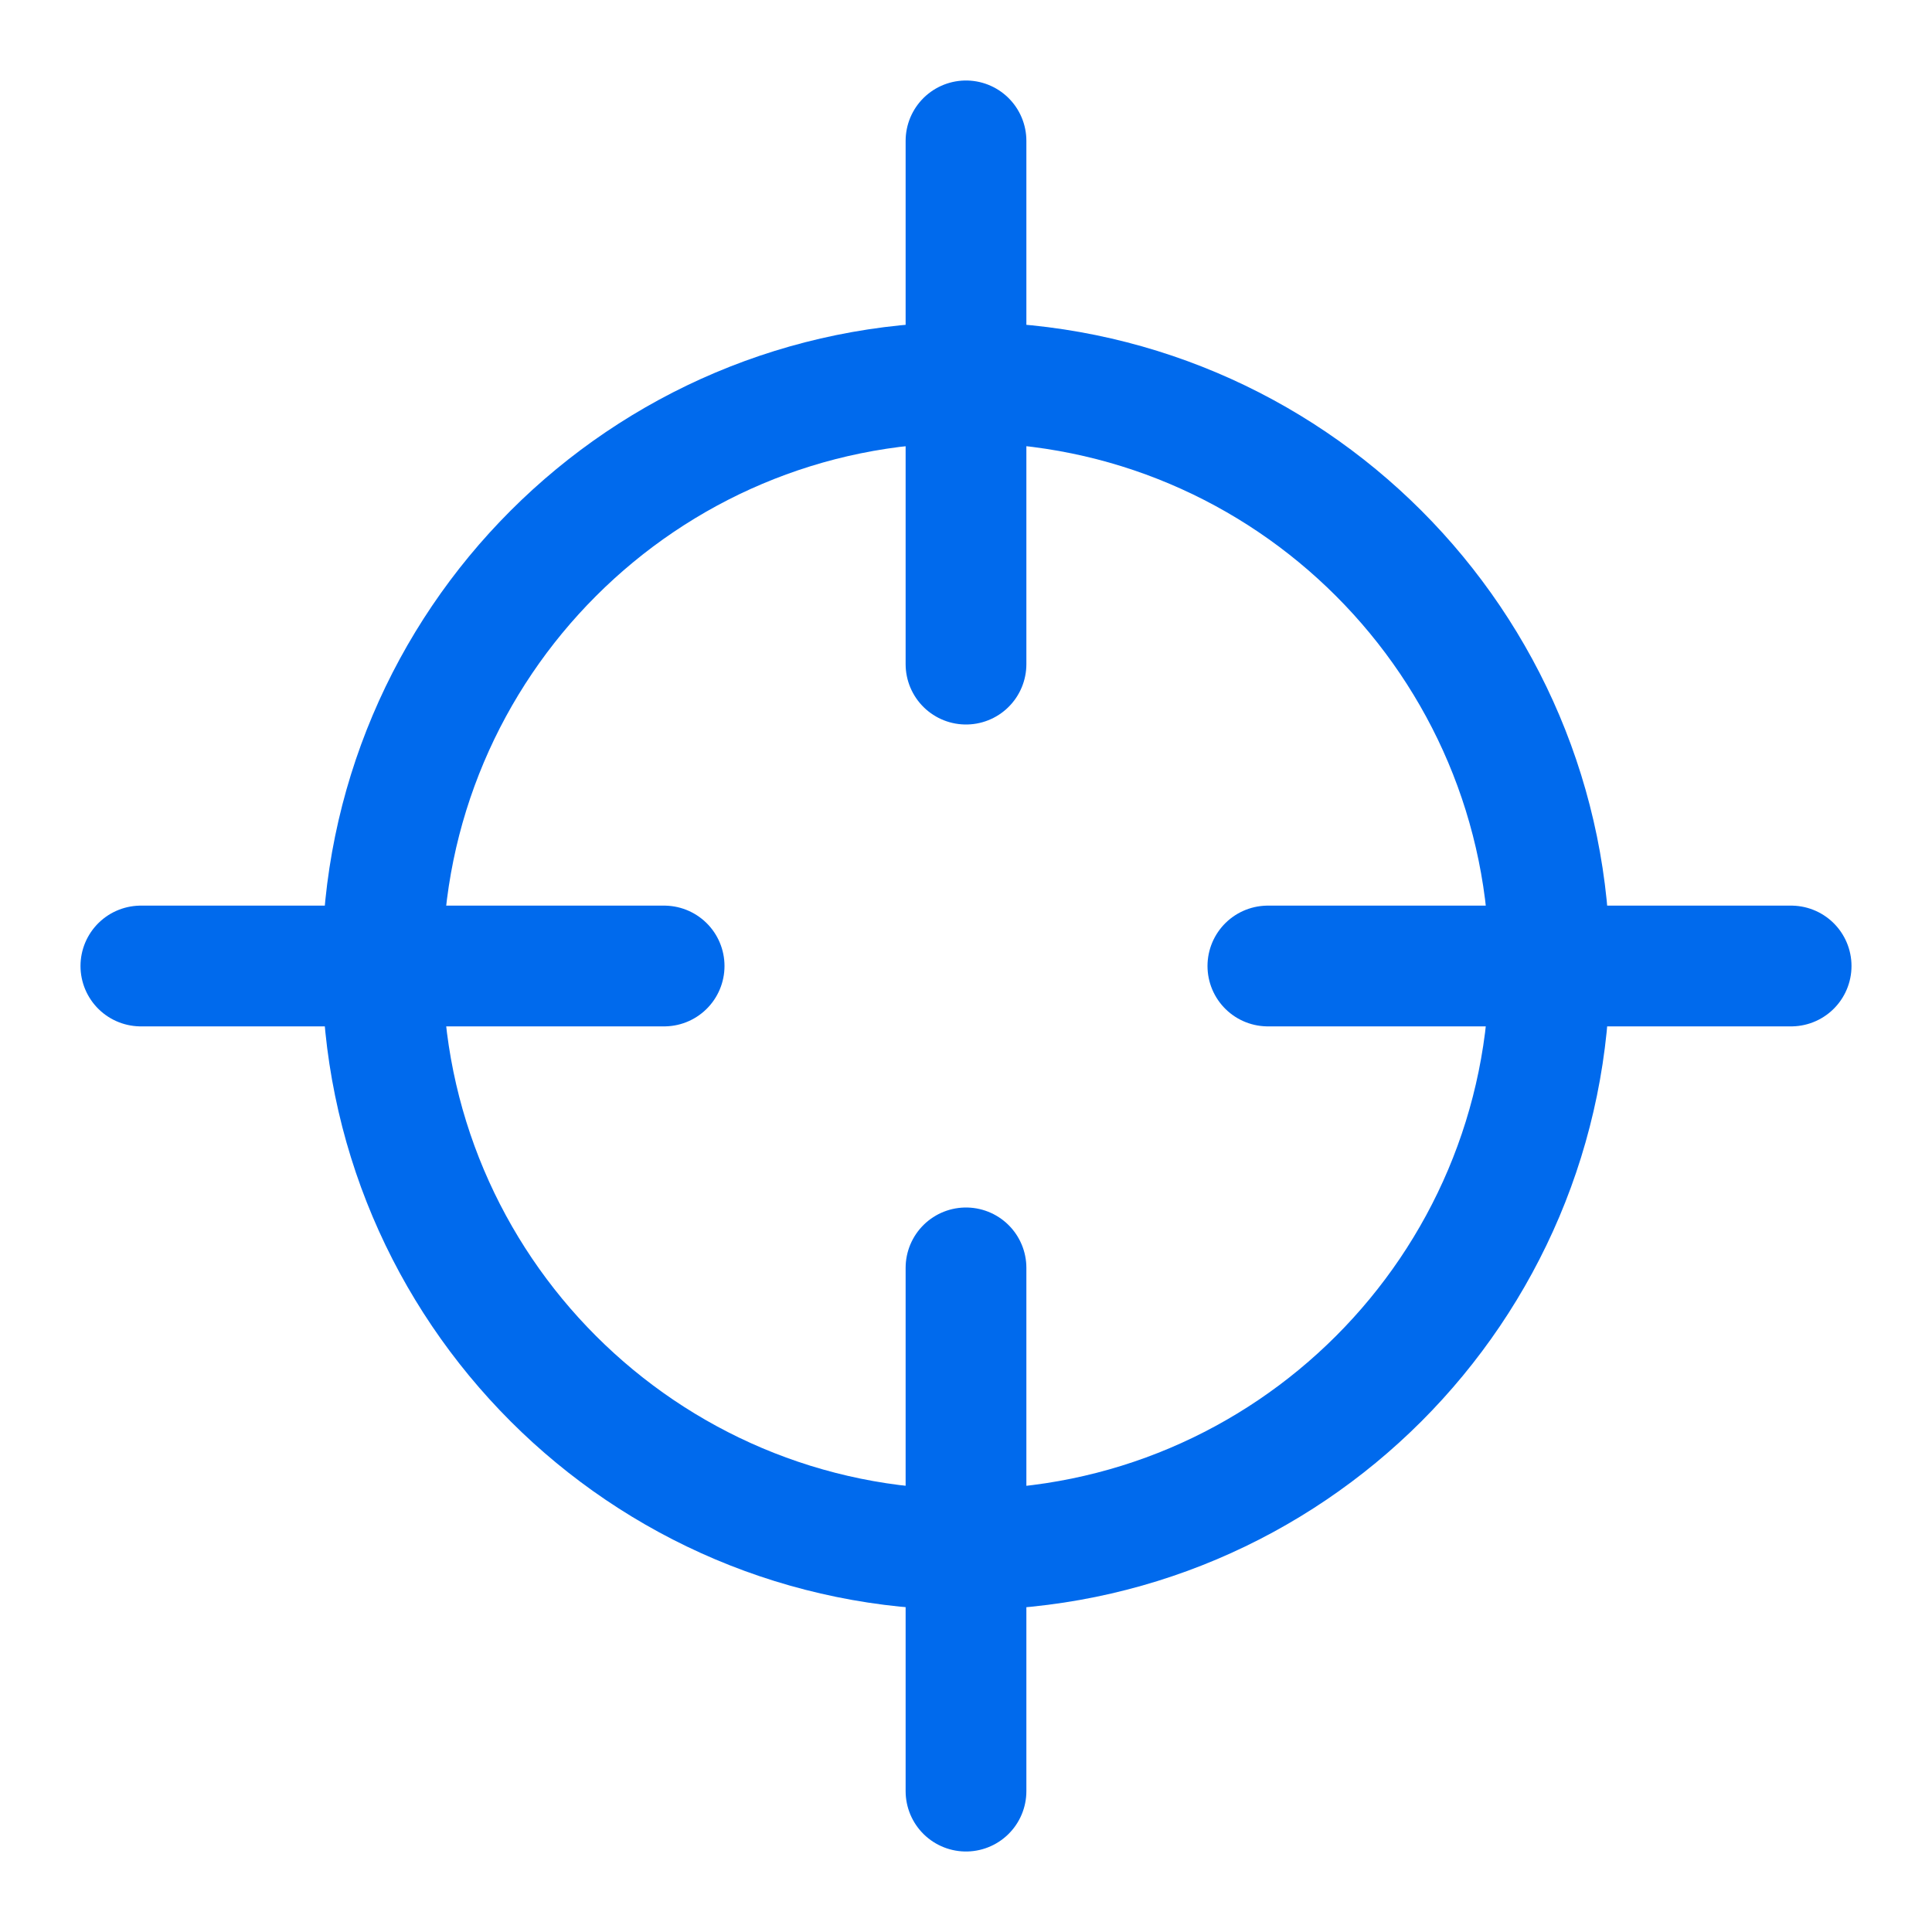 <?xml version="1.0" encoding="UTF-8"?> <svg xmlns="http://www.w3.org/2000/svg" width="96" height="96" viewBox="0 0 96 96" fill="none"><path d="M48 77C31.984 77 19 64.016 19 48C19 31.984 31.984 19 48 19C64.016 19 77 31.984 77 48C77 64.016 64.016 77 48 77Z" stroke="#006AED" stroke-width="6" stroke-linecap="round" stroke-linejoin="round"></path><path d="M48 7V33" stroke="#006AED" stroke-width="6" stroke-linecap="round" stroke-linejoin="round"></path><path d="M89 48H63" stroke="#006AED" stroke-width="6" stroke-linecap="round" stroke-linejoin="round"></path><path d="M48 63V89" stroke="#006AED" stroke-width="6" stroke-linecap="round" stroke-linejoin="round"></path><path d="M33 48H7" stroke="#006AED" stroke-width="6" stroke-linecap="round" stroke-linejoin="round"></path></svg> 
